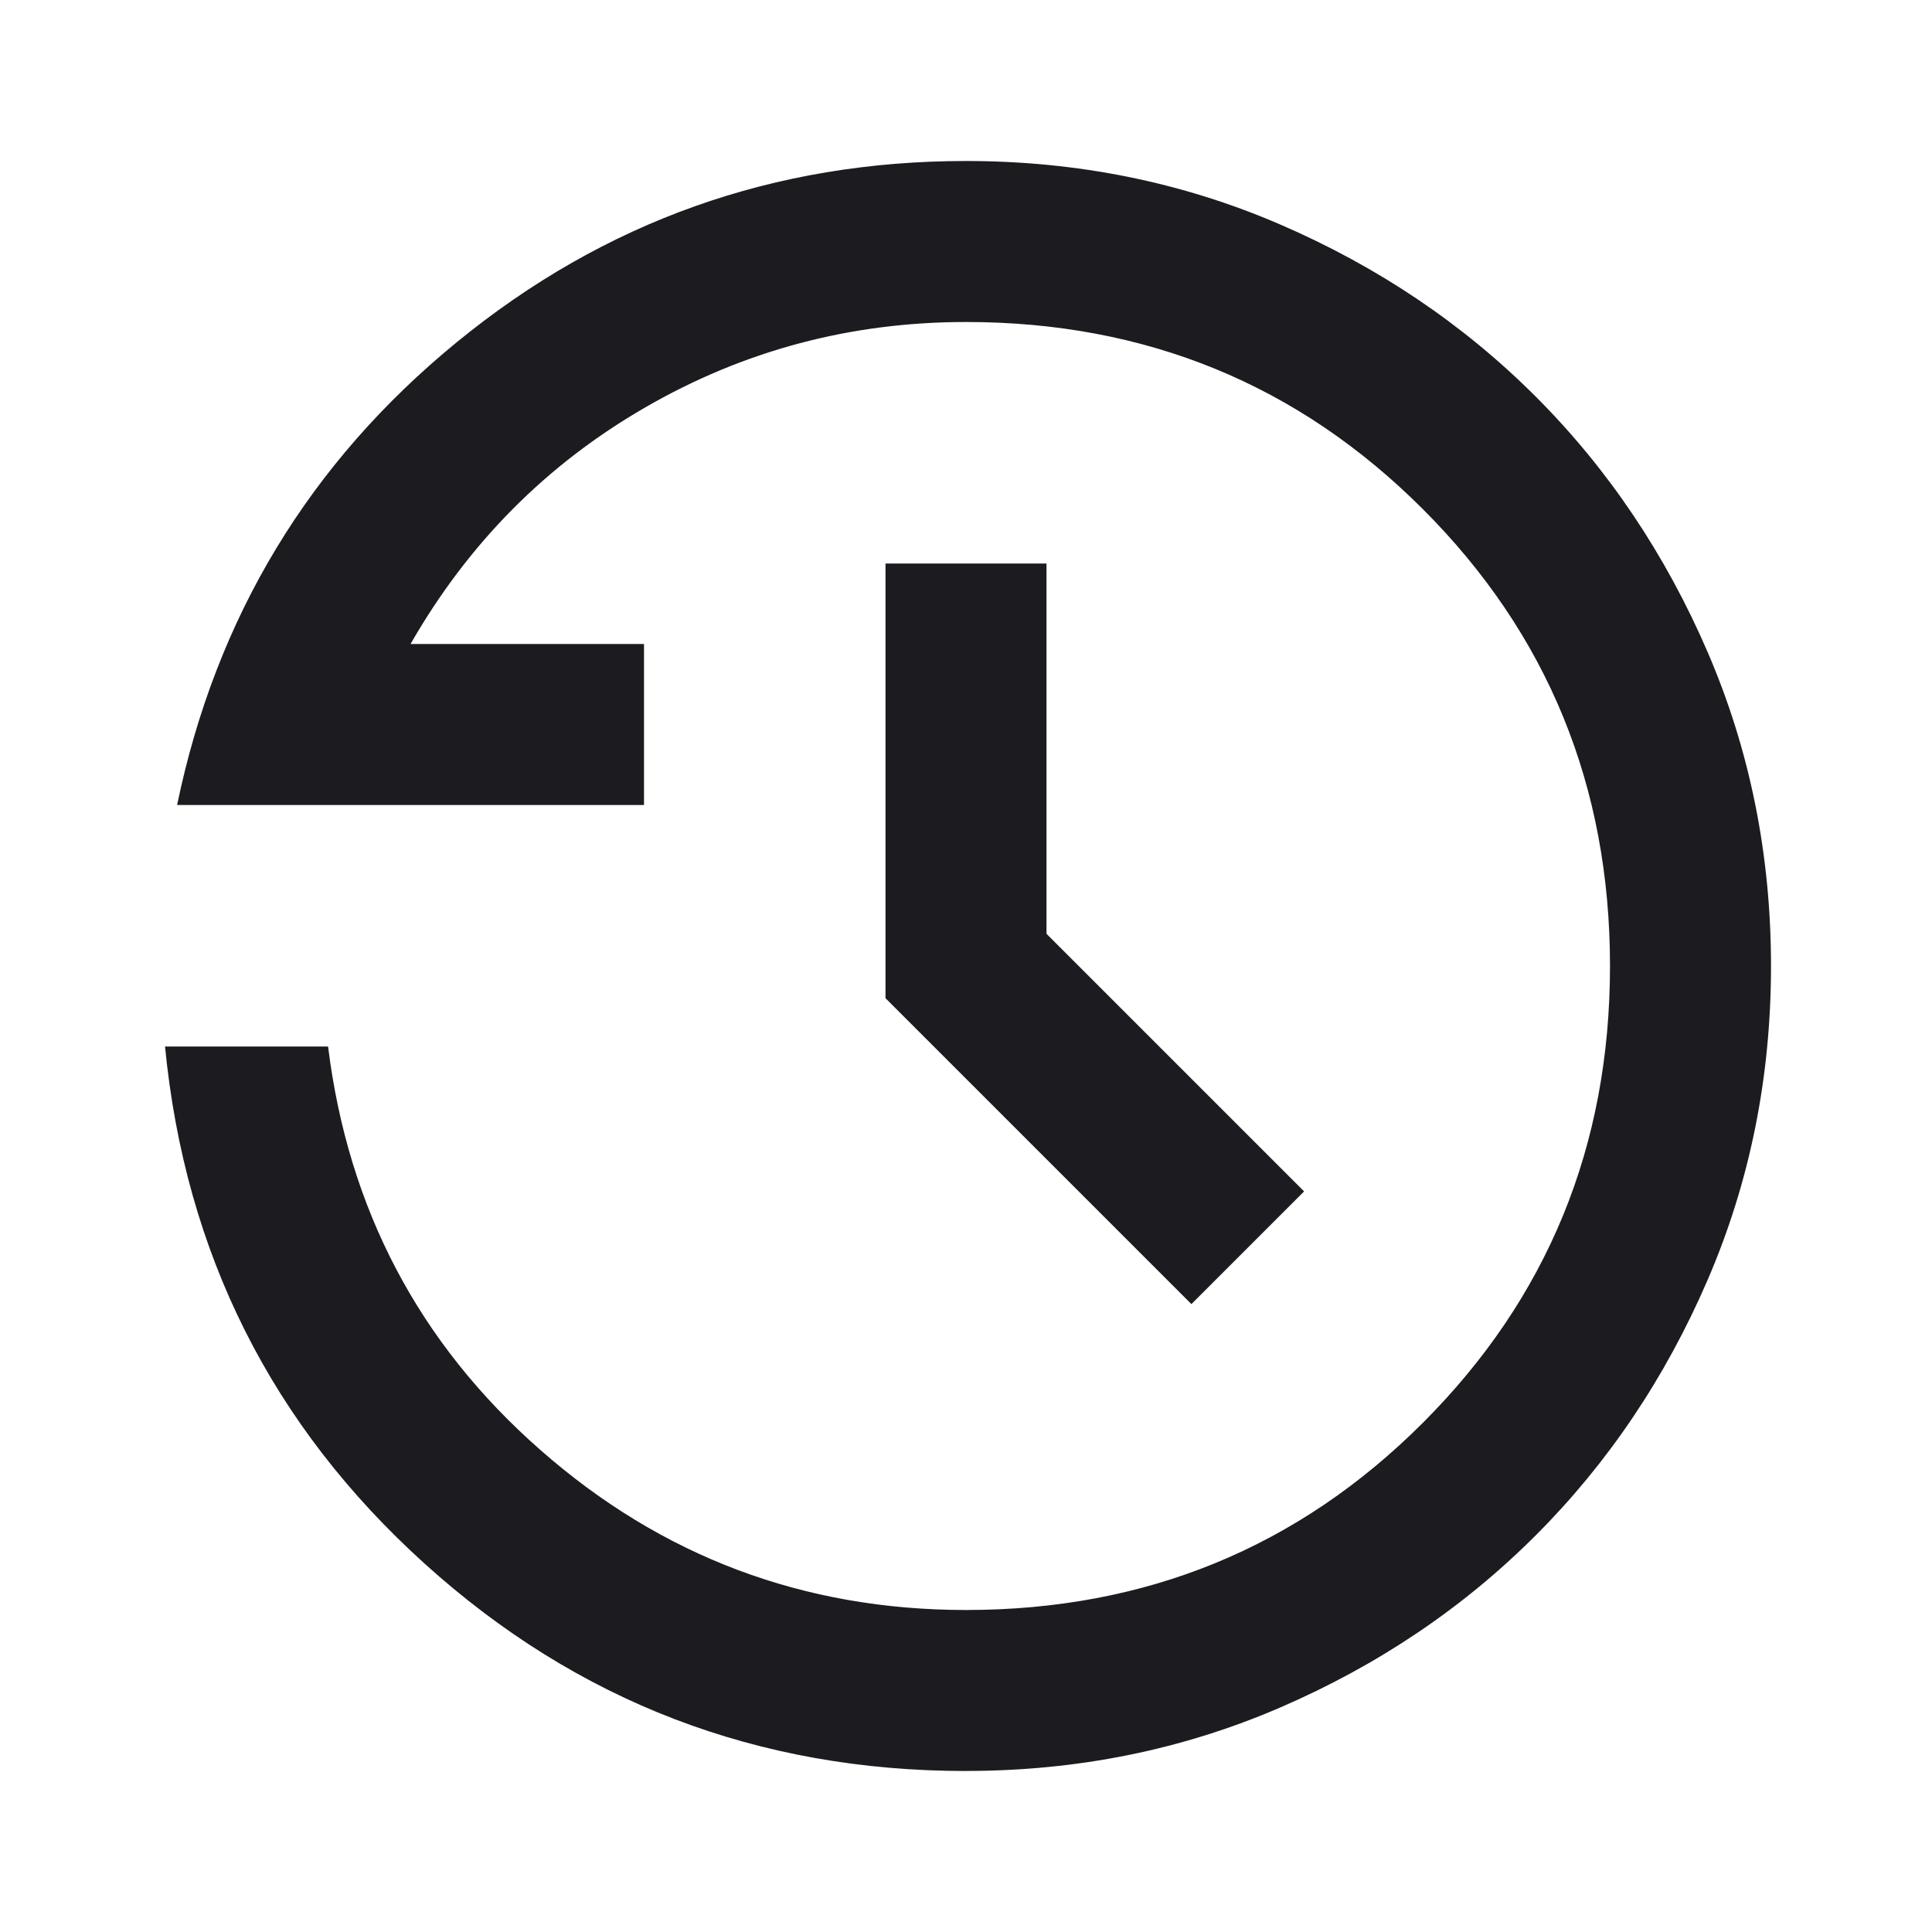 <svg width="36" height="36" fill="none" xmlns="http://www.w3.org/2000/svg"><mask id="a" style="mask-type:alpha" maskUnits="userSpaceOnUse" x="0" y="0" width="36" height="36"><path fill="#D9D9D9" d="M0 0h36v36H0z"/></mask><g mask="url(#a)"><path d="M18 33c-3.875 0-7.237-1.288-10.087-3.863-2.85-2.575-4.463-5.787-4.838-9.637h3.038c.375 3.025 1.693 5.531 3.956 7.518C12.33 29.006 14.975 30 18 30c3.35 0 6.188-1.163 8.513-3.488S30 21.35 30 18c0-3.35-1.162-6.188-3.487-8.513S21.35 6 18 6c-2.15 0-4.144.531-5.981 1.594C10.18 8.656 8.725 10.124 7.65 12H12v3H3.3c.725-3.5 2.463-6.375 5.213-8.625S14.425 3 18 3c2.075 0 4.025.394 5.85 1.181 1.825.788 3.413 1.856 4.763 3.206 1.35 1.35 2.418 2.938 3.206 4.763C32.606 13.975 33 15.925 33 18c0 2.075-.394 4.025-1.181 5.85-.788 1.825-1.856 3.412-3.206 4.762-1.35 1.35-2.938 2.419-4.763 3.207-1.825.787-3.775 1.18-5.85 1.18Zm4.2-8.7-5.7-5.7v-8.1h3v6.9l4.8 4.8-2.1 2.1Z" fill="#1C1B1F"/></g></svg>